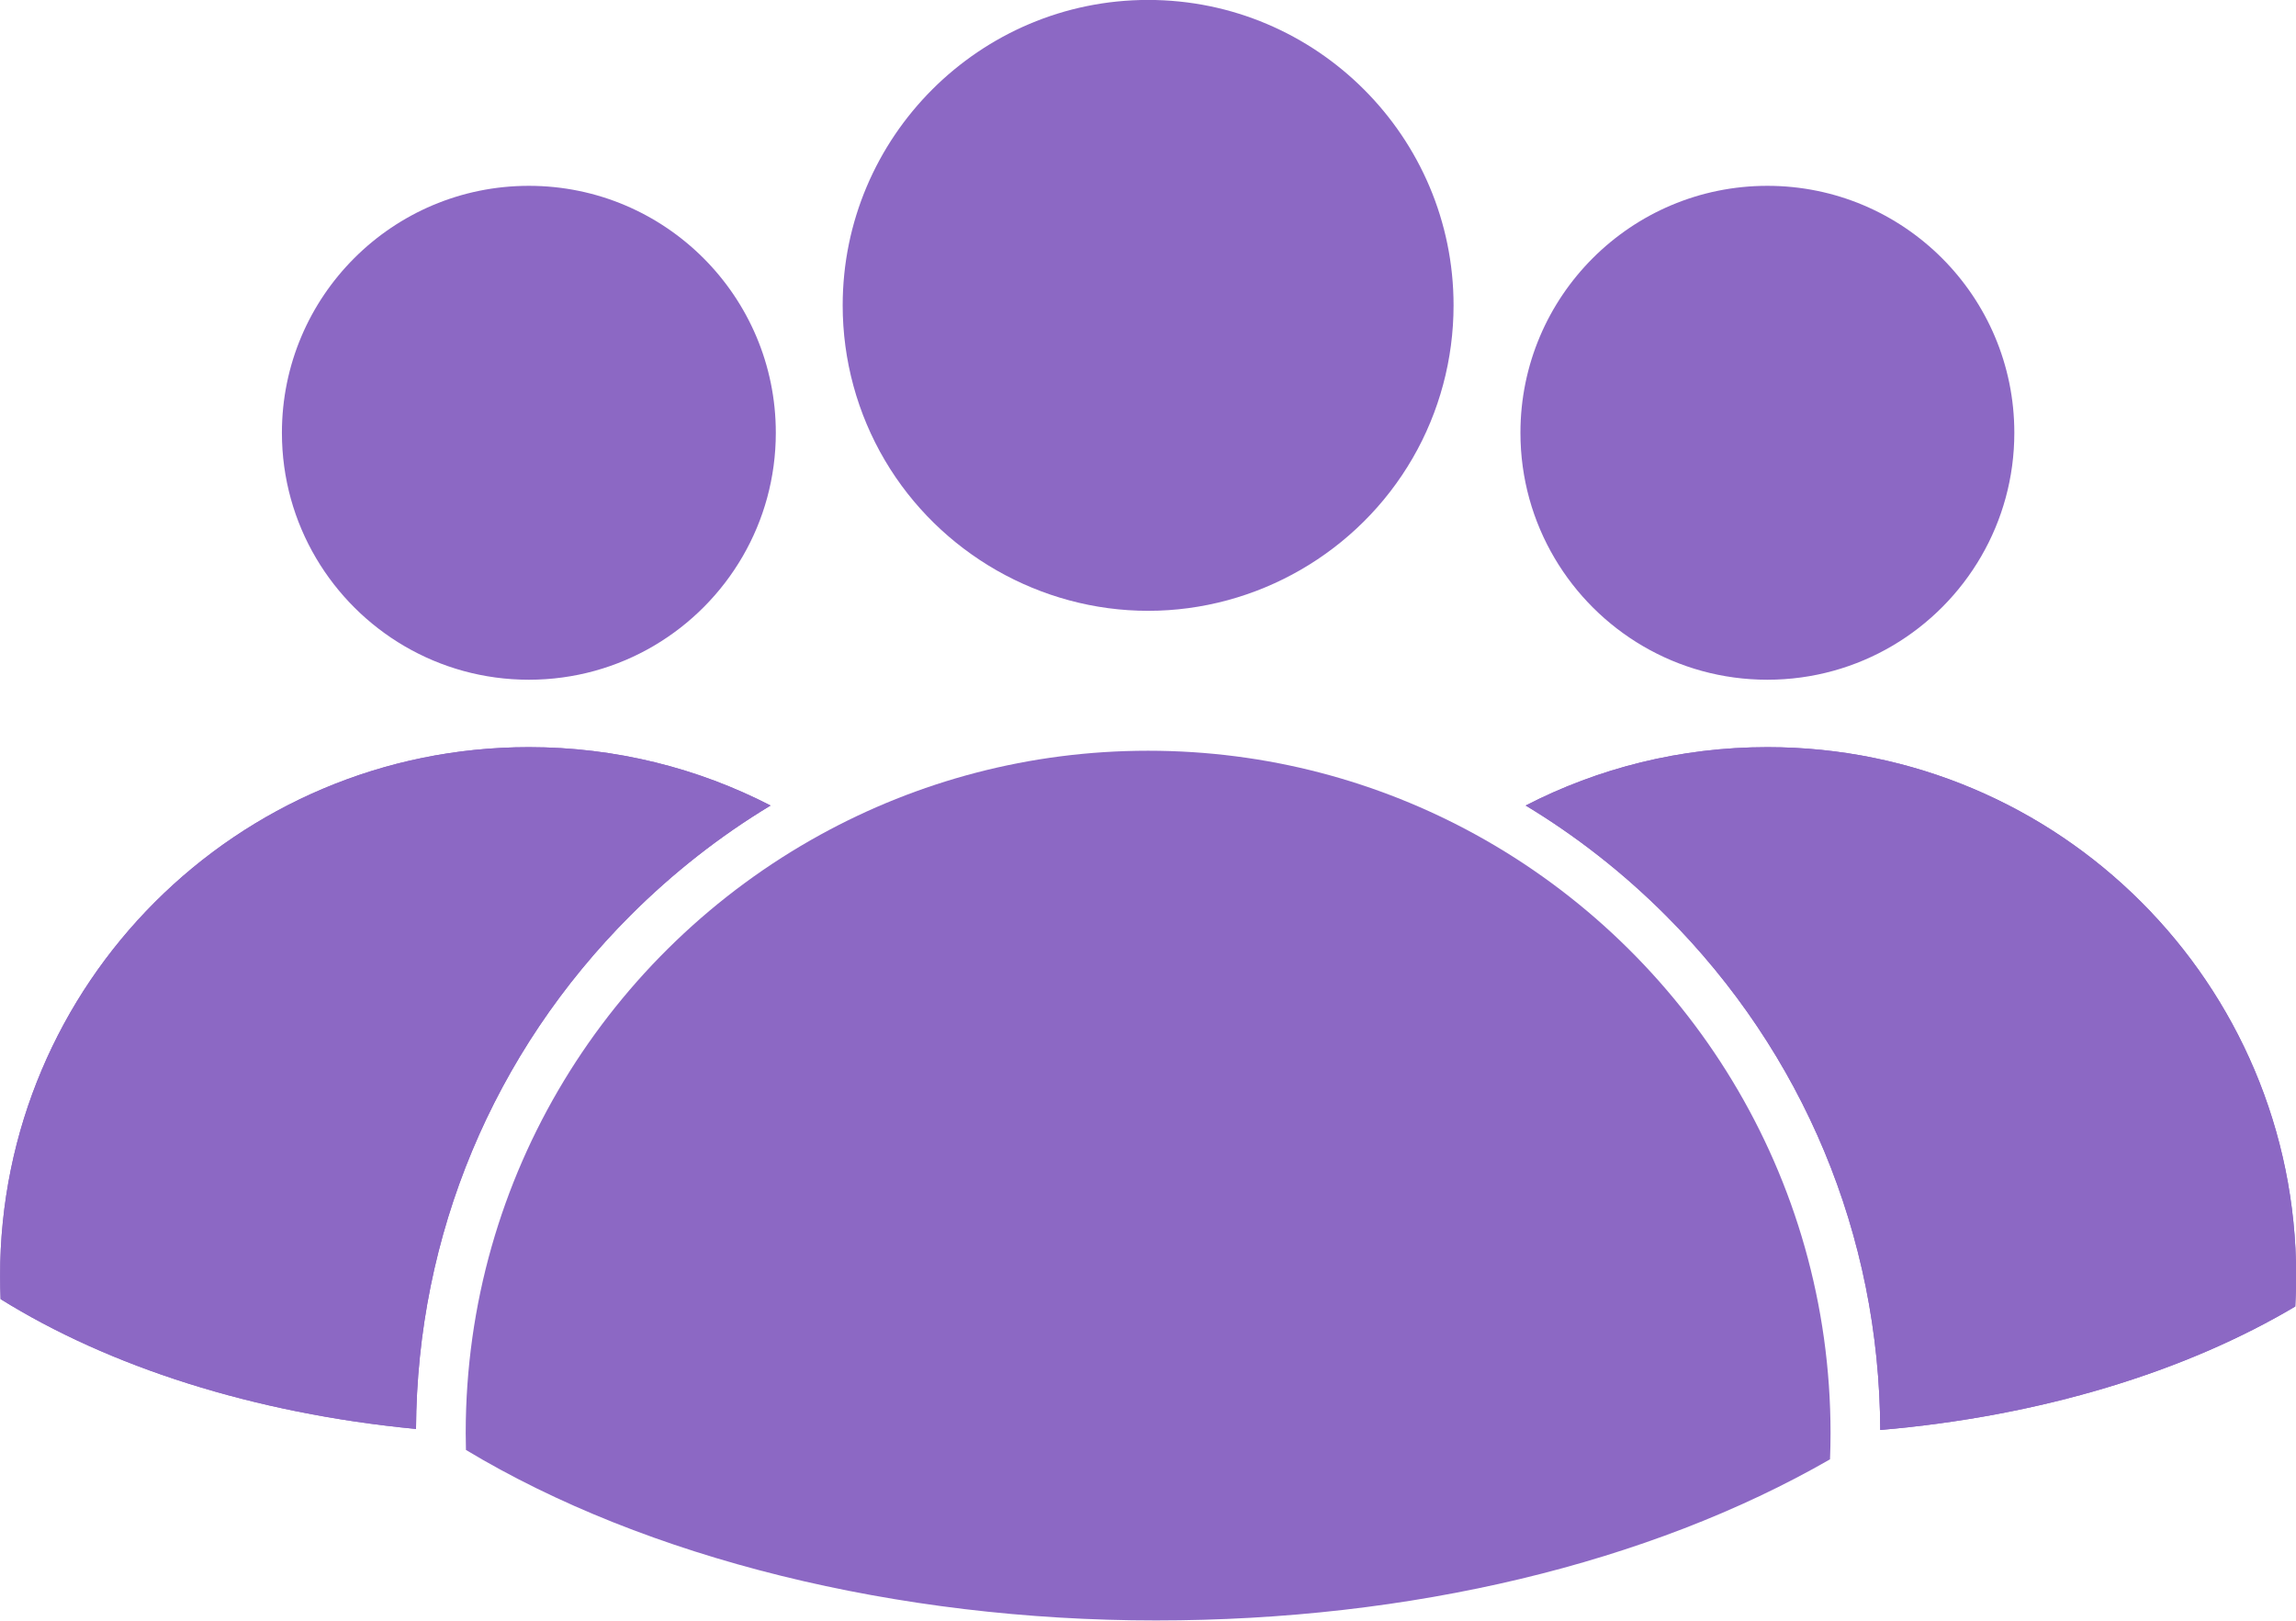 <?xml version="1.0" encoding="UTF-8" standalone="no"?><svg xmlns="http://www.w3.org/2000/svg" xmlns:xlink="http://www.w3.org/1999/xlink" fill="#000000" height="651.7" preserveAspectRatio="xMidYMid meet" version="1" viewBox="38.3 174.2 923.3 651.7" width="923.3" zoomAndPan="magnify"><g fill="#8c68c4" id="change1_1"><path d="M 622.828 297 C 622.828 318.59 617.148 339.82 606.391 358.41 C 584.48 396.301 543.711 419.828 500 419.828 C 456.738 419.828 416.191 396.66 394.172 359.359 C 383.051 340.539 377.172 318.98 377.172 297 C 377.172 229.27 432.27 174.172 500 174.172 C 567.73 174.172 622.828 229.27 622.828 297"/><path d="M 961.66 687.289 C 961.66 691.41 961.539 695.512 961.309 699.57 C 917.309 725.711 859.281 743.68 794.41 749.238 C 794.09 671.07 763.488 597.629 708.18 542.32 C 691.012 525.148 672.09 510.359 651.82 498.121 C 680.949 483.121 713.988 474.648 749.02 474.648 C 866.461 474.648 961.66 569.852 961.66 687.289"/><path d="M 848.332 348.23 C 848.332 366.32 843.492 383.273 835.031 397.887 C 817.867 427.57 785.777 447.539 749.023 447.539 C 712.594 447.539 680.734 427.91 663.465 398.656 C 654.73 383.875 649.719 366.645 649.719 348.23 C 649.719 293.391 694.184 248.926 749.023 248.926 C 803.867 248.926 848.332 293.391 848.332 348.23"/><path d="M 774.422 750.512 L 774.422 750.559 C 774.422 754.051 774.352 757.57 774.211 761.039 C 701.488 802.852 605.5 825.828 503.16 825.828 C 398.922 825.828 298.16 800.879 225.672 757.262 C 225.609 754.969 225.578 752.711 225.578 750.512 L 225.578 750.32 C 225.648 646.809 283.32 556.531 368.211 509.859 C 407.352 488.34 452.27 476.09 500 476.09 C 547.73 476.09 592.648 488.34 631.789 509.859 C 716.73 556.559 774.422 646.922 774.422 750.512"/><path d="M 961.66 687.289 C 961.66 691.41 961.539 695.512 961.309 699.57 C 917.309 725.711 859.281 743.68 794.41 749.238 C 794.09 671.07 763.488 597.629 708.18 542.32 C 691.012 525.148 672.09 510.359 651.82 498.121 C 680.949 483.121 713.988 474.648 749.02 474.648 C 866.461 474.648 961.66 569.852 961.66 687.289"/><path d="M 291.82 542.32 C 236.609 597.531 206.02 670.809 205.59 748.82 C 140.219 742.57 82.039 723.699 38.539 696.609 C 38.41 693.512 38.34 690.398 38.34 687.289 C 38.34 569.852 133.539 474.648 250.98 474.648 C 286.012 474.648 319.051 483.121 348.18 498.121 C 327.91 510.359 308.988 525.148 291.82 542.32"/><path d="M 350.281 348.23 C 350.281 366.32 345.445 383.273 336.984 397.887 C 319.82 427.57 287.73 447.539 250.977 447.539 C 214.543 447.539 182.688 427.91 165.414 398.656 C 156.68 383.875 151.668 366.645 151.668 348.23 C 151.668 293.391 196.133 248.926 250.977 248.926 C 305.816 248.926 350.281 293.391 350.281 348.23"/><path d="M 291.82 542.32 C 236.609 597.531 206.02 670.809 205.59 748.82 C 140.219 742.57 82.039 723.699 38.539 696.609 C 38.41 693.512 38.34 690.398 38.34 687.289 C 38.34 569.852 133.539 474.648 250.98 474.648 C 286.012 474.648 319.051 483.121 348.18 498.121 C 327.91 510.359 308.988 525.148 291.82 542.32"/></g></svg>